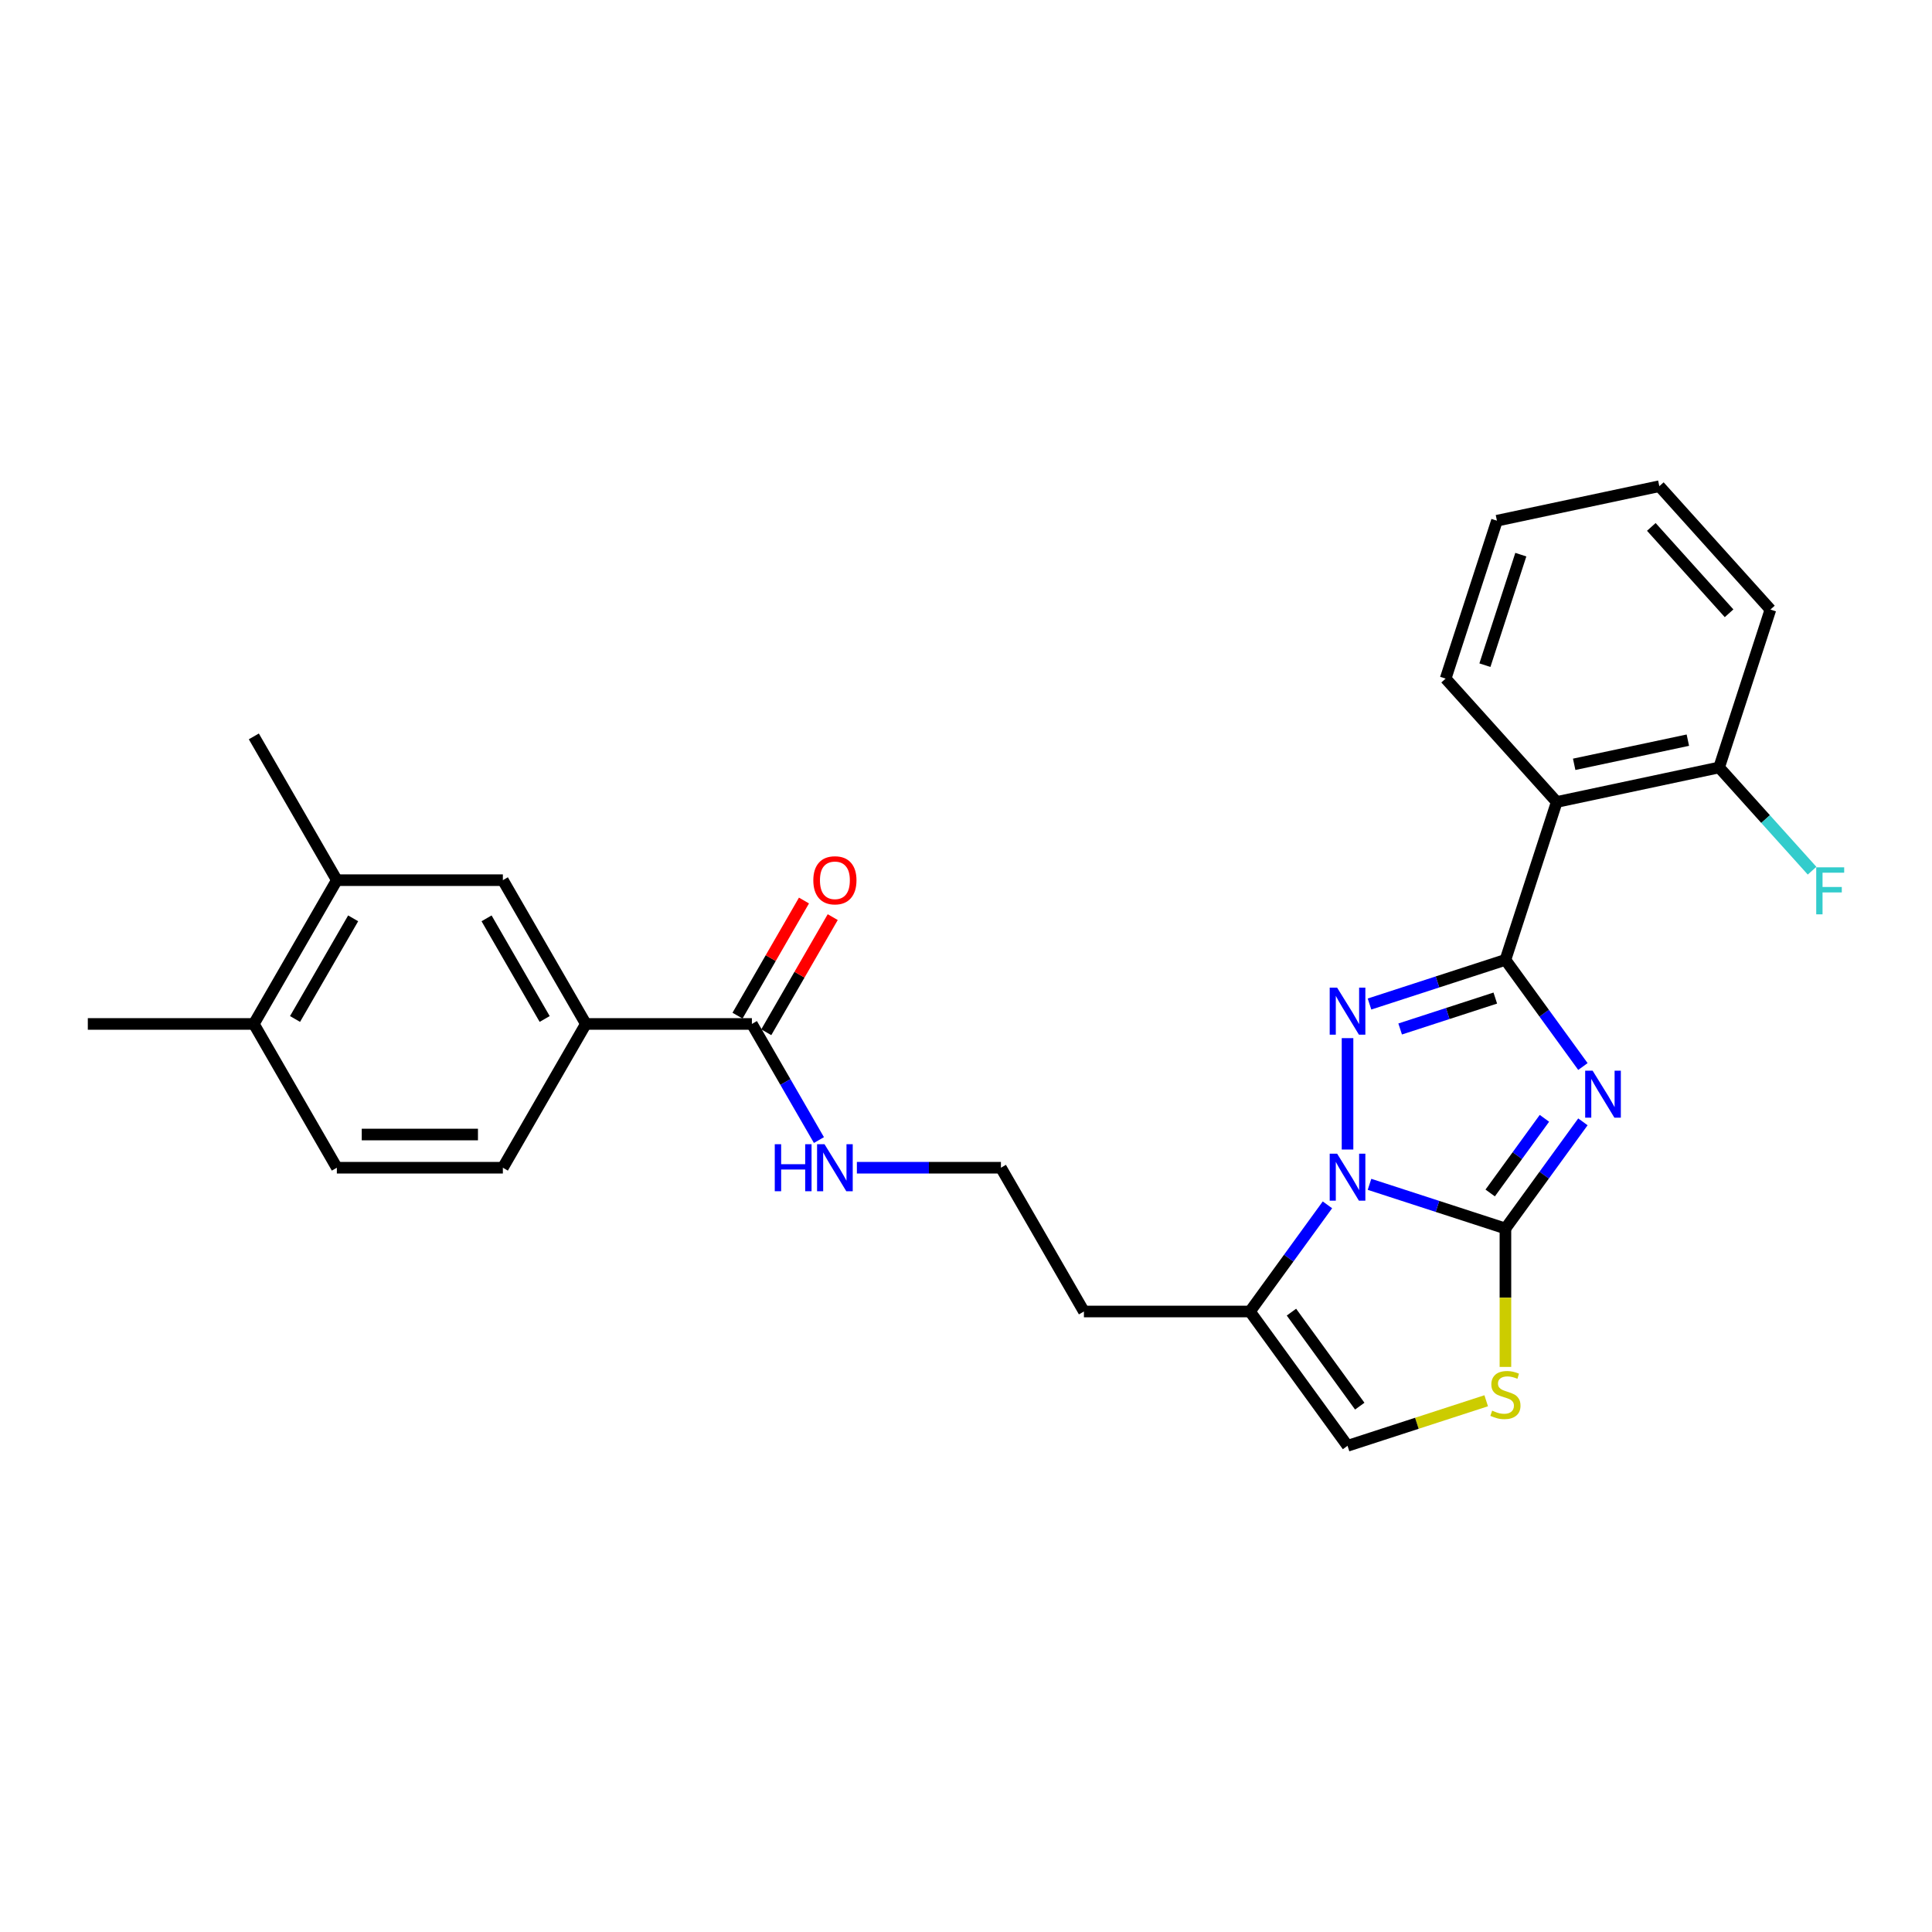 <?xml version='1.0' encoding='iso-8859-1'?>
<svg version='1.1' baseProfile='full'
              xmlns='http://www.w3.org/2000/svg'
                      xmlns:rdkit='http://www.rdkit.org/xml'
                      xmlns:xlink='http://www.w3.org/1999/xlink'
                  xml:space='preserve'
width='1000px' height='1000px' viewBox='0 0 1000 1000'>
<!-- END OF HEADER -->
<rect style='opacity:1.0;fill:#FFFFFF;stroke:none' width='1000' height='1000' x='0' y='0'> </rect>
<path class='bond-0' d='M 819.312,552.029 L 799.258,524.427' style='fill:none;fill-rule:evenodd;stroke:#0000FF;stroke-width:6px;stroke-linecap:butt;stroke-linejoin:miter;stroke-opacity:1' />
<path class='bond-0' d='M 799.258,524.427 L 779.204,496.826' style='fill:none;fill-rule:evenodd;stroke:#000000;stroke-width:6px;stroke-linecap:butt;stroke-linejoin:miter;stroke-opacity:1' />
<path class='bond-1' d='M 819.312,580.661 L 799.258,608.263' style='fill:none;fill-rule:evenodd;stroke:#0000FF;stroke-width:6px;stroke-linecap:butt;stroke-linejoin:miter;stroke-opacity:1' />
<path class='bond-1' d='M 799.258,608.263 L 779.204,635.865' style='fill:none;fill-rule:evenodd;stroke:#000000;stroke-width:6px;stroke-linecap:butt;stroke-linejoin:miter;stroke-opacity:1' />
<path class='bond-1' d='M 799.392,578.84 L 785.354,598.161' style='fill:none;fill-rule:evenodd;stroke:#0000FF;stroke-width:6px;stroke-linecap:butt;stroke-linejoin:miter;stroke-opacity:1' />
<path class='bond-1' d='M 785.354,598.161 L 771.316,617.482' style='fill:none;fill-rule:evenodd;stroke:#000000;stroke-width:6px;stroke-linecap:butt;stroke-linejoin:miter;stroke-opacity:1' />
<path class='bond-3' d='M 779.204,496.826 L 744.03,508.254' style='fill:none;fill-rule:evenodd;stroke:#000000;stroke-width:6px;stroke-linecap:butt;stroke-linejoin:miter;stroke-opacity:1' />
<path class='bond-3' d='M 744.03,508.254 L 708.856,519.683' style='fill:none;fill-rule:evenodd;stroke:#0000FF;stroke-width:6px;stroke-linecap:butt;stroke-linejoin:miter;stroke-opacity:1' />
<path class='bond-3' d='M 773.963,516.599 L 749.341,524.599' style='fill:none;fill-rule:evenodd;stroke:#000000;stroke-width:6px;stroke-linecap:butt;stroke-linejoin:miter;stroke-opacity:1' />
<path class='bond-3' d='M 749.341,524.599 L 724.719,532.599' style='fill:none;fill-rule:evenodd;stroke:#0000FF;stroke-width:6px;stroke-linecap:butt;stroke-linejoin:miter;stroke-opacity:1' />
<path class='bond-6' d='M 779.204,496.826 L 805.758,415.101' style='fill:none;fill-rule:evenodd;stroke:#000000;stroke-width:6px;stroke-linecap:butt;stroke-linejoin:miter;stroke-opacity:1' />
<path class='bond-2' d='M 779.204,635.865 L 744.03,624.436' style='fill:none;fill-rule:evenodd;stroke:#000000;stroke-width:6px;stroke-linecap:butt;stroke-linejoin:miter;stroke-opacity:1' />
<path class='bond-2' d='M 744.03,624.436 L 708.856,613.007' style='fill:none;fill-rule:evenodd;stroke:#0000FF;stroke-width:6px;stroke-linecap:butt;stroke-linejoin:miter;stroke-opacity:1' />
<path class='bond-4' d='M 779.204,635.865 L 779.204,671.689' style='fill:none;fill-rule:evenodd;stroke:#000000;stroke-width:6px;stroke-linecap:butt;stroke-linejoin:miter;stroke-opacity:1' />
<path class='bond-4' d='M 779.204,671.689 L 779.204,707.514' style='fill:none;fill-rule:evenodd;stroke:#CCCC00;stroke-width:6px;stroke-linecap:butt;stroke-linejoin:miter;stroke-opacity:1' />
<path class='bond-5' d='M 687.078,623.627 L 667.024,651.228' style='fill:none;fill-rule:evenodd;stroke:#0000FF;stroke-width:6px;stroke-linecap:butt;stroke-linejoin:miter;stroke-opacity:1' />
<path class='bond-5' d='M 667.024,651.228 L 646.97,678.83' style='fill:none;fill-rule:evenodd;stroke:#000000;stroke-width:6px;stroke-linecap:butt;stroke-linejoin:miter;stroke-opacity:1' />
<path class='bond-27' d='M 697.479,594.994 L 697.479,537.338' style='fill:none;fill-rule:evenodd;stroke:#0000FF;stroke-width:6px;stroke-linecap:butt;stroke-linejoin:miter;stroke-opacity:1' />
<path class='bond-7' d='M 769.253,725.029 L 733.366,736.689' style='fill:none;fill-rule:evenodd;stroke:#CCCC00;stroke-width:6px;stroke-linecap:butt;stroke-linejoin:miter;stroke-opacity:1' />
<path class='bond-7' d='M 733.366,736.689 L 697.479,748.349' style='fill:none;fill-rule:evenodd;stroke:#000000;stroke-width:6px;stroke-linecap:butt;stroke-linejoin:miter;stroke-opacity:1' />
<path class='bond-18' d='M 646.97,678.83 L 561.039,678.83' style='fill:none;fill-rule:evenodd;stroke:#000000;stroke-width:6px;stroke-linecap:butt;stroke-linejoin:miter;stroke-opacity:1' />
<path class='bond-28' d='M 646.97,678.83 L 697.479,748.349' style='fill:none;fill-rule:evenodd;stroke:#000000;stroke-width:6px;stroke-linecap:butt;stroke-linejoin:miter;stroke-opacity:1' />
<path class='bond-28' d='M 668.45,679.156 L 703.807,727.82' style='fill:none;fill-rule:evenodd;stroke:#000000;stroke-width:6px;stroke-linecap:butt;stroke-linejoin:miter;stroke-opacity:1' />
<path class='bond-12' d='M 805.758,415.101 L 889.811,397.235' style='fill:none;fill-rule:evenodd;stroke:#000000;stroke-width:6px;stroke-linecap:butt;stroke-linejoin:miter;stroke-opacity:1' />
<path class='bond-12' d='M 814.793,395.61 L 873.63,383.104' style='fill:none;fill-rule:evenodd;stroke:#000000;stroke-width:6px;stroke-linecap:butt;stroke-linejoin:miter;stroke-opacity:1' />
<path class='bond-21' d='M 805.758,415.101 L 748.259,351.242' style='fill:none;fill-rule:evenodd;stroke:#000000;stroke-width:6px;stroke-linecap:butt;stroke-linejoin:miter;stroke-opacity:1' />
<path class='bond-8' d='M 389.178,529.993 L 406.528,560.045' style='fill:none;fill-rule:evenodd;stroke:#000000;stroke-width:6px;stroke-linecap:butt;stroke-linejoin:miter;stroke-opacity:1' />
<path class='bond-8' d='M 406.528,560.045 L 423.878,590.096' style='fill:none;fill-rule:evenodd;stroke:#0000FF;stroke-width:6px;stroke-linecap:butt;stroke-linejoin:miter;stroke-opacity:1' />
<path class='bond-9' d='M 389.178,529.993 L 303.247,529.993' style='fill:none;fill-rule:evenodd;stroke:#000000;stroke-width:6px;stroke-linecap:butt;stroke-linejoin:miter;stroke-opacity:1' />
<path class='bond-14' d='M 396.62,534.29 L 413.821,504.497' style='fill:none;fill-rule:evenodd;stroke:#000000;stroke-width:6px;stroke-linecap:butt;stroke-linejoin:miter;stroke-opacity:1' />
<path class='bond-14' d='M 413.821,504.497 L 431.022,474.703' style='fill:none;fill-rule:evenodd;stroke:#FF0000;stroke-width:6px;stroke-linecap:butt;stroke-linejoin:miter;stroke-opacity:1' />
<path class='bond-14' d='M 381.736,525.697 L 398.937,495.904' style='fill:none;fill-rule:evenodd;stroke:#000000;stroke-width:6px;stroke-linecap:butt;stroke-linejoin:miter;stroke-opacity:1' />
<path class='bond-14' d='M 398.937,495.904 L 416.138,466.11' style='fill:none;fill-rule:evenodd;stroke:#FF0000;stroke-width:6px;stroke-linecap:butt;stroke-linejoin:miter;stroke-opacity:1' />
<path class='bond-10' d='M 303.247,529.993 L 260.282,455.575' style='fill:none;fill-rule:evenodd;stroke:#000000;stroke-width:6px;stroke-linecap:butt;stroke-linejoin:miter;stroke-opacity:1' />
<path class='bond-10' d='M 281.918,527.424 L 251.843,475.331' style='fill:none;fill-rule:evenodd;stroke:#000000;stroke-width:6px;stroke-linecap:butt;stroke-linejoin:miter;stroke-opacity:1' />
<path class='bond-15' d='M 303.247,529.993 L 260.282,604.412' style='fill:none;fill-rule:evenodd;stroke:#000000;stroke-width:6px;stroke-linecap:butt;stroke-linejoin:miter;stroke-opacity:1' />
<path class='bond-11' d='M 260.282,455.575 L 174.351,455.575' style='fill:none;fill-rule:evenodd;stroke:#000000;stroke-width:6px;stroke-linecap:butt;stroke-linejoin:miter;stroke-opacity:1' />
<path class='bond-22' d='M 174.351,455.575 L 131.385,381.157' style='fill:none;fill-rule:evenodd;stroke:#000000;stroke-width:6px;stroke-linecap:butt;stroke-linejoin:miter;stroke-opacity:1' />
<path class='bond-30' d='M 174.351,455.575 L 131.385,529.993' style='fill:none;fill-rule:evenodd;stroke:#000000;stroke-width:6px;stroke-linecap:butt;stroke-linejoin:miter;stroke-opacity:1' />
<path class='bond-30' d='M 182.79,475.331 L 152.714,527.424' style='fill:none;fill-rule:evenodd;stroke:#000000;stroke-width:6px;stroke-linecap:butt;stroke-linejoin:miter;stroke-opacity:1' />
<path class='bond-19' d='M 889.811,397.235 L 913.869,423.953' style='fill:none;fill-rule:evenodd;stroke:#000000;stroke-width:6px;stroke-linecap:butt;stroke-linejoin:miter;stroke-opacity:1' />
<path class='bond-19' d='M 913.869,423.953 L 937.926,450.672' style='fill:none;fill-rule:evenodd;stroke:#33CCCC;stroke-width:6px;stroke-linecap:butt;stroke-linejoin:miter;stroke-opacity:1' />
<path class='bond-23' d='M 889.811,397.235 L 916.365,315.51' style='fill:none;fill-rule:evenodd;stroke:#000000;stroke-width:6px;stroke-linecap:butt;stroke-linejoin:miter;stroke-opacity:1' />
<path class='bond-13' d='M 131.385,529.993 L 174.351,604.412' style='fill:none;fill-rule:evenodd;stroke:#000000;stroke-width:6px;stroke-linecap:butt;stroke-linejoin:miter;stroke-opacity:1' />
<path class='bond-24' d='M 131.385,529.993 L 45.455,529.993' style='fill:none;fill-rule:evenodd;stroke:#000000;stroke-width:6px;stroke-linecap:butt;stroke-linejoin:miter;stroke-opacity:1' />
<path class='bond-17' d='M 260.282,604.412 L 174.351,604.412' style='fill:none;fill-rule:evenodd;stroke:#000000;stroke-width:6px;stroke-linecap:butt;stroke-linejoin:miter;stroke-opacity:1' />
<path class='bond-17' d='M 247.392,587.226 L 187.24,587.226' style='fill:none;fill-rule:evenodd;stroke:#000000;stroke-width:6px;stroke-linecap:butt;stroke-linejoin:miter;stroke-opacity:1' />
<path class='bond-16' d='M 443.52,604.412 L 480.797,604.412' style='fill:none;fill-rule:evenodd;stroke:#0000FF;stroke-width:6px;stroke-linecap:butt;stroke-linejoin:miter;stroke-opacity:1' />
<path class='bond-16' d='M 480.797,604.412 L 518.074,604.412' style='fill:none;fill-rule:evenodd;stroke:#000000;stroke-width:6px;stroke-linecap:butt;stroke-linejoin:miter;stroke-opacity:1' />
<path class='bond-20' d='M 561.039,678.83 L 518.074,604.412' style='fill:none;fill-rule:evenodd;stroke:#000000;stroke-width:6px;stroke-linecap:butt;stroke-linejoin:miter;stroke-opacity:1' />
<path class='bond-25' d='M 748.259,351.242 L 774.813,269.517' style='fill:none;fill-rule:evenodd;stroke:#000000;stroke-width:6px;stroke-linecap:butt;stroke-linejoin:miter;stroke-opacity:1' />
<path class='bond-25' d='M 768.587,344.294 L 787.175,287.086' style='fill:none;fill-rule:evenodd;stroke:#000000;stroke-width:6px;stroke-linecap:butt;stroke-linejoin:miter;stroke-opacity:1' />
<path class='bond-29' d='M 916.365,315.51 L 858.866,251.651' style='fill:none;fill-rule:evenodd;stroke:#000000;stroke-width:6px;stroke-linecap:butt;stroke-linejoin:miter;stroke-opacity:1' />
<path class='bond-29' d='M 894.969,317.43 L 854.719,272.729' style='fill:none;fill-rule:evenodd;stroke:#000000;stroke-width:6px;stroke-linecap:butt;stroke-linejoin:miter;stroke-opacity:1' />
<path class='bond-26' d='M 774.813,269.517 L 858.866,251.651' style='fill:none;fill-rule:evenodd;stroke:#000000;stroke-width:6px;stroke-linecap:butt;stroke-linejoin:miter;stroke-opacity:1' />
<path  class='atom-0' d='M 824.334 554.177
L 832.308 567.067
Q 833.099 568.339, 834.37 570.642
Q 835.642 572.945, 835.711 573.082
L 835.711 554.177
L 838.942 554.177
L 838.942 578.513
L 835.608 578.513
L 827.049 564.42
Q 826.052 562.77, 824.987 560.88
Q 823.956 558.989, 823.646 558.405
L 823.646 578.513
L 820.484 578.513
L 820.484 554.177
L 824.334 554.177
' fill='#0000FF'/>
<path  class='atom-3' d='M 692.1 597.143
L 700.074 610.032
Q 700.865 611.304, 702.136 613.607
Q 703.408 615.91, 703.477 616.048
L 703.477 597.143
L 706.708 597.143
L 706.708 621.478
L 703.374 621.478
L 694.815 607.386
Q 693.818 605.736, 692.753 603.845
Q 691.722 601.955, 691.412 601.371
L 691.412 621.478
L 688.25 621.478
L 688.25 597.143
L 692.1 597.143
' fill='#0000FF'/>
<path  class='atom-4' d='M 692.1 511.212
L 700.074 524.102
Q 700.865 525.373, 702.136 527.676
Q 703.408 529.979, 703.477 530.117
L 703.477 511.212
L 706.708 511.212
L 706.708 535.548
L 703.374 535.548
L 694.815 521.455
Q 693.818 519.805, 692.753 517.915
Q 691.722 516.024, 691.412 515.44
L 691.412 535.548
L 688.25 535.548
L 688.25 511.212
L 692.1 511.212
' fill='#0000FF'/>
<path  class='atom-5' d='M 772.33 730.148
Q 772.605 730.251, 773.739 730.732
Q 774.873 731.213, 776.111 731.523
Q 777.382 731.798, 778.62 731.798
Q 780.923 731.798, 782.263 730.698
Q 783.604 729.564, 783.604 727.604
Q 783.604 726.264, 782.916 725.439
Q 782.263 724.614, 781.232 724.167
Q 780.201 723.72, 778.482 723.205
Q 776.317 722.552, 775.011 721.933
Q 773.739 721.314, 772.811 720.008
Q 771.917 718.702, 771.917 716.502
Q 771.917 713.443, 773.979 711.552
Q 776.076 709.662, 780.201 709.662
Q 783.019 709.662, 786.216 711.003
L 785.425 713.649
Q 782.504 712.446, 780.304 712.446
Q 777.932 712.446, 776.626 713.443
Q 775.32 714.405, 775.354 716.09
Q 775.354 717.396, 776.007 718.186
Q 776.695 718.977, 777.657 719.424
Q 778.654 719.871, 780.304 720.386
Q 782.504 721.074, 783.81 721.761
Q 785.116 722.448, 786.044 723.858
Q 787.007 725.233, 787.007 727.604
Q 787.007 730.973, 784.738 732.795
Q 782.504 734.582, 778.757 734.582
Q 776.592 734.582, 774.942 734.101
Q 773.326 733.654, 771.402 732.863
L 772.33 730.148
' fill='#CCCC00'/>
<path  class='atom-15' d='M 420.972 455.644
Q 420.972 449.801, 423.859 446.535
Q 426.747 443.27, 432.143 443.27
Q 437.54 443.27, 440.427 446.535
Q 443.314 449.801, 443.314 455.644
Q 443.314 461.556, 440.393 464.925
Q 437.471 468.259, 432.143 468.259
Q 426.781 468.259, 423.859 464.925
Q 420.972 461.59, 420.972 455.644
M 432.143 465.509
Q 435.855 465.509, 437.849 463.034
Q 439.877 460.525, 439.877 455.644
Q 439.877 450.866, 437.849 448.46
Q 435.855 446.02, 432.143 446.02
Q 428.431 446.02, 426.403 448.426
Q 424.409 450.832, 424.409 455.644
Q 424.409 460.559, 426.403 463.034
Q 428.431 465.509, 432.143 465.509
' fill='#FF0000'/>
<path  class='atom-17' d='M 401.019 592.244
L 404.319 592.244
L 404.319 602.59
L 416.762 602.59
L 416.762 592.244
L 420.061 592.244
L 420.061 616.58
L 416.762 616.58
L 416.762 605.34
L 404.319 605.34
L 404.319 616.58
L 401.019 616.58
L 401.019 592.244
' fill='#0000FF'/>
<path  class='atom-17' d='M 426.764 592.244
L 434.738 605.134
Q 435.529 606.405, 436.801 608.708
Q 438.072 611.011, 438.141 611.149
L 438.141 592.244
L 441.372 592.244
L 441.372 616.58
L 438.038 616.58
L 429.479 602.487
Q 428.483 600.837, 427.417 598.947
Q 426.386 597.056, 426.076 596.472
L 426.076 616.58
L 422.914 616.58
L 422.914 592.244
L 426.764 592.244
' fill='#0000FF'/>
<path  class='atom-20' d='M 940.075 448.926
L 954.545 448.926
L 954.545 451.71
L 943.34 451.71
L 943.34 459.1
L 953.308 459.1
L 953.308 461.919
L 943.34 461.919
L 943.34 473.261
L 940.075 473.261
L 940.075 448.926
' fill='#33CCCC'/>
</svg>
